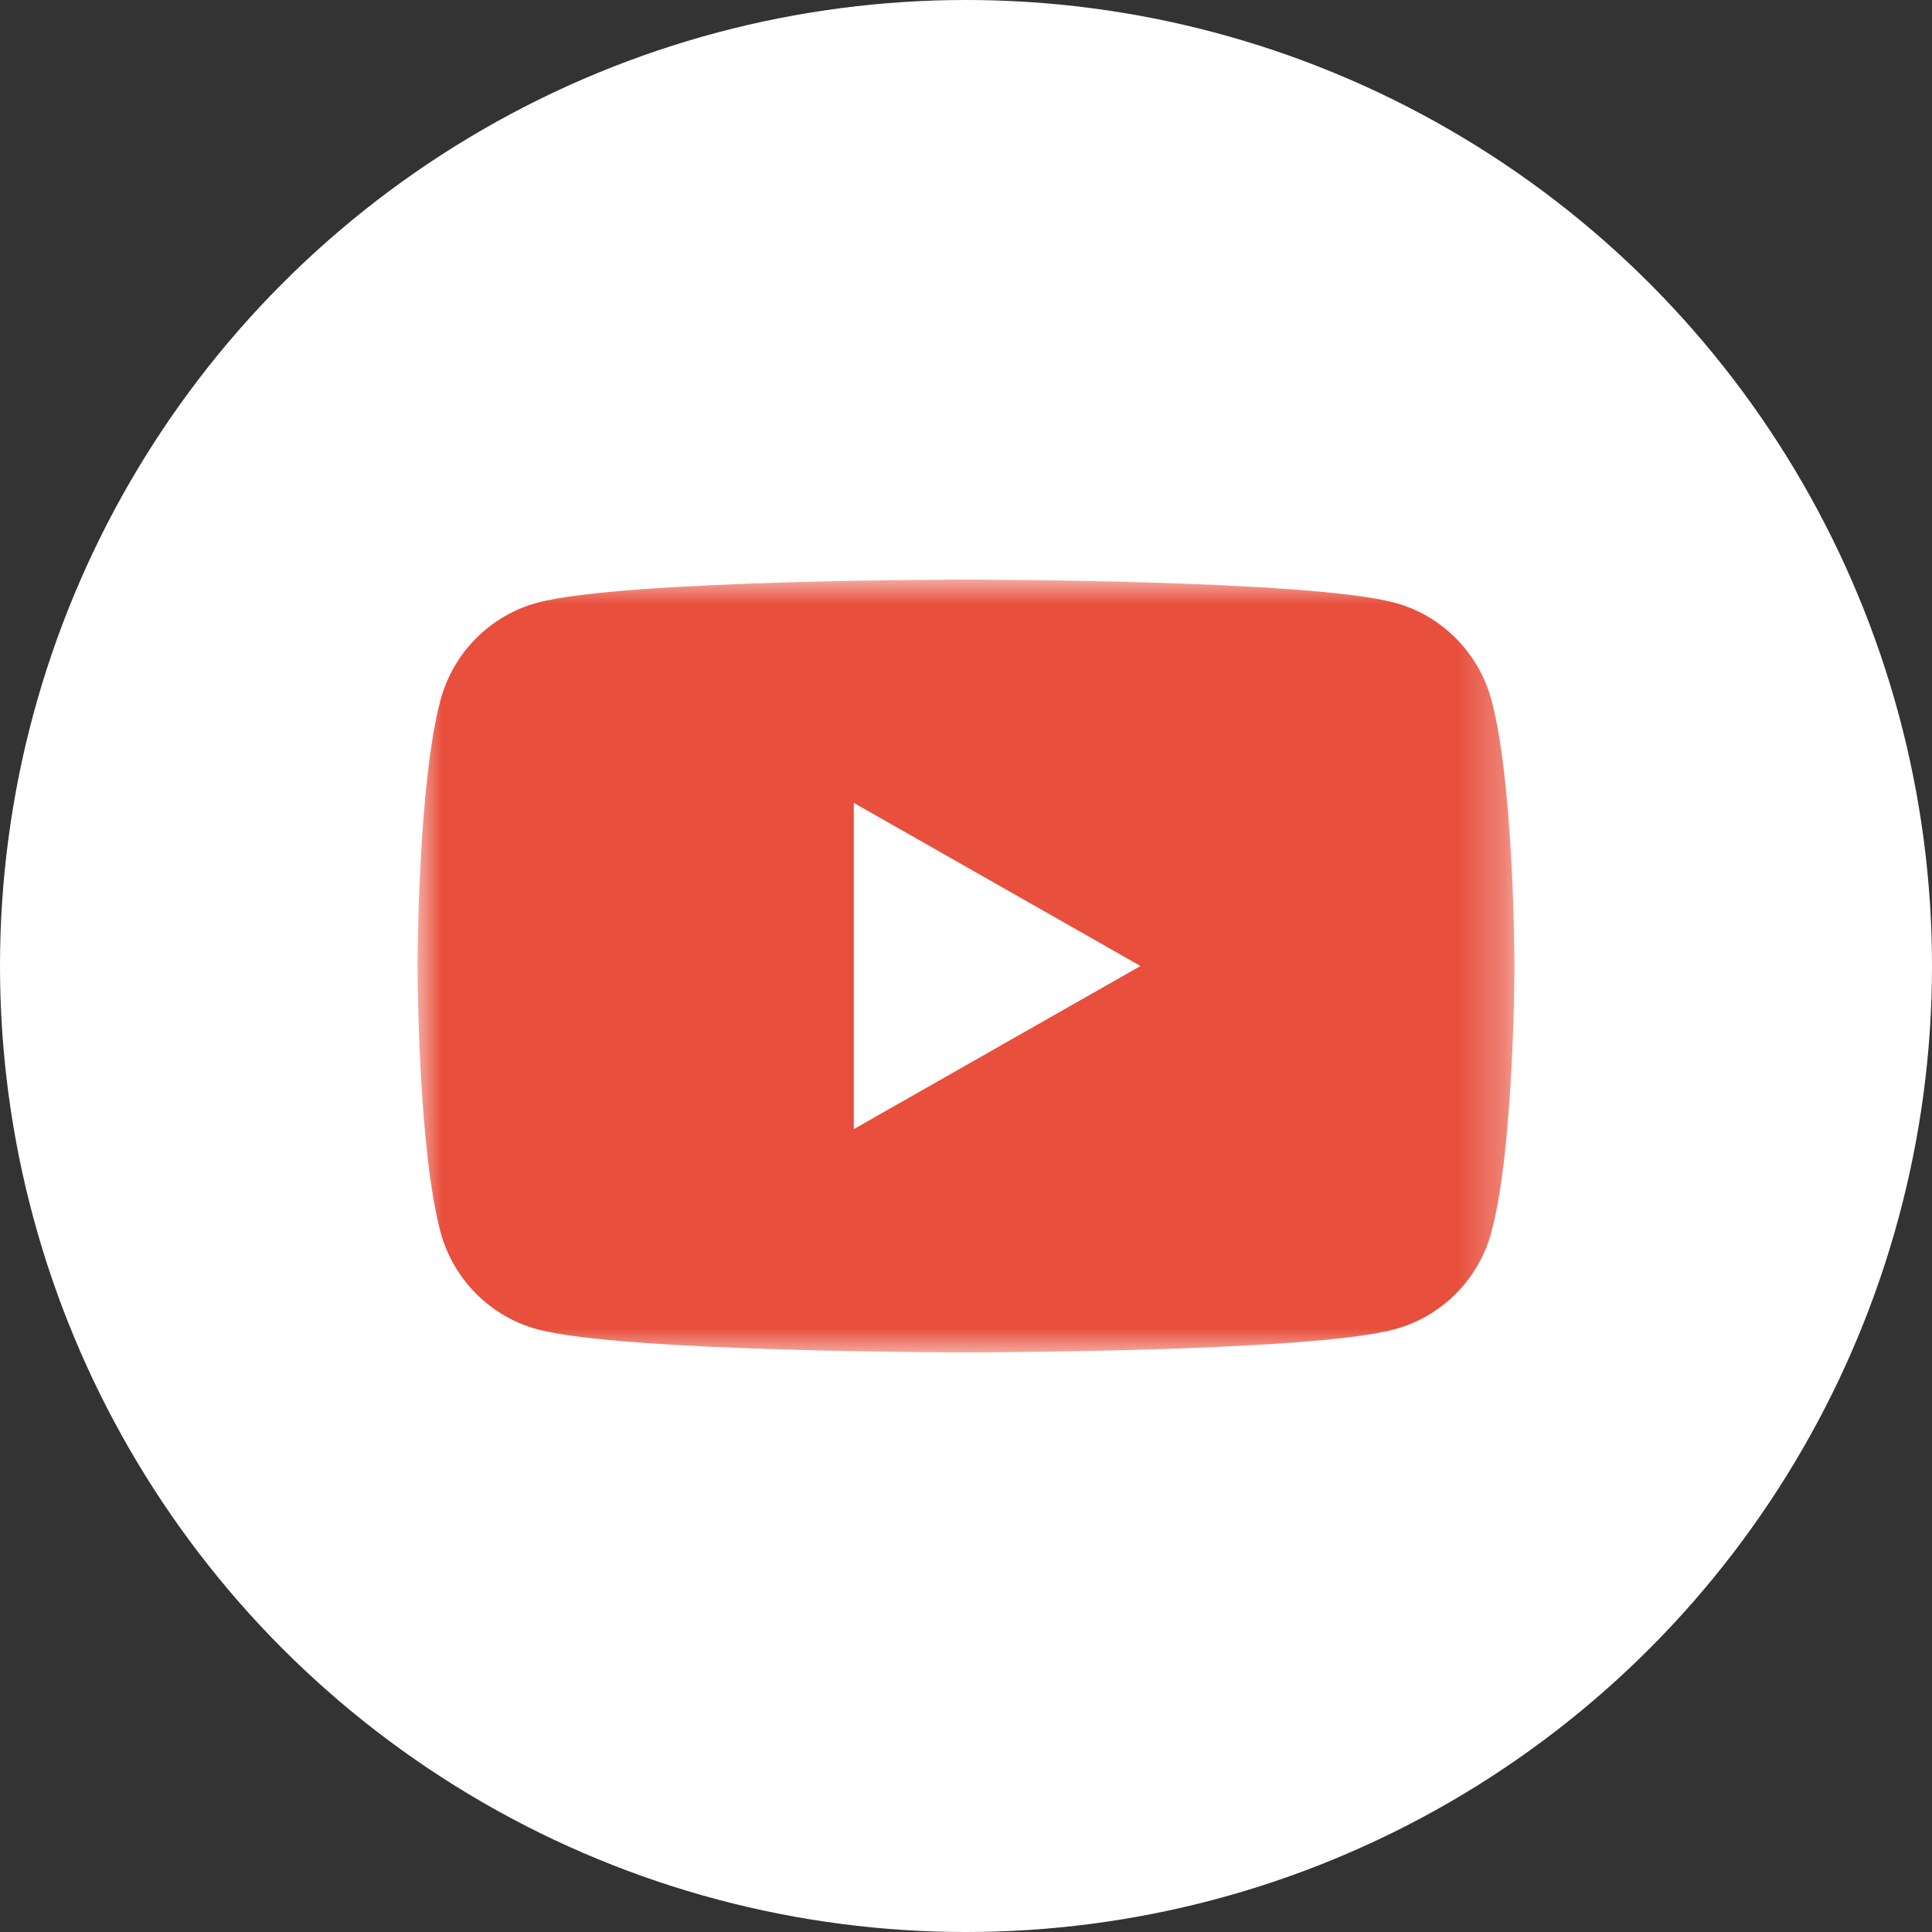 <?xml version="1.0" encoding="UTF-8"?>
<svg width="40px" height="40px" viewBox="0 0 40 40" version="1.1" xmlns="http://www.w3.org/2000/svg" xmlns:xlink="http://www.w3.org/1999/xlink">
    <rect x="0" y="0" width="40" height="40" fill="#333333" stroke="none"/>
    <title>Group 24</title>
    <defs>
        <polygon id="path-1" points="3.87096774e-05 0 22.71 0 22.71 16 3.87096774e-05 16"></polygon>
    </defs>
    <g id="Symbols" stroke="none" stroke-width="1" fill="none" fill-rule="evenodd">
        <g id="Footer" transform="translate(-1240, -101)">
            <g id="Group-27">
                <g id="Group-28" transform="translate(0, 101)">
                    <g id="Group-30" transform="translate(1180, 0)">
                        <g id="Group-24" transform="translate(60, 0)">
                            <circle id="Oval-Copy-8" fill="#FFFFFF" cx="20" cy="20" r="20"></circle>
                            <g id="Group-6" transform="translate(8.645, 12)">
                                <g id="Group-3">
                                    <mask id="mask-2" fill="white">
                                        <use xlink:href="#path-1"></use>
                                    </mask>
                                    <g id="Clip-2"></g>
                                    <path d="M22.235,2.498 C21.974,1.515 21.205,0.74 20.227,0.478 C18.456,-2.58064516e-05 11.355,-2.58064516e-05 11.355,-2.58064516e-05 C11.355,-2.58064516e-05 4.253,-2.58064516e-05 2.482,0.478 C1.505,0.74 0.736,1.515 0.474,2.498 C3.87096774e-05,4.281 3.87096774e-05,8 3.87096774e-05,8 C3.87096774e-05,8 3.87096774e-05,11.719 0.474,13.502 C0.736,14.485 1.505,15.259 2.482,15.522 C4.253,16 11.355,16 11.355,16 C11.355,16 18.456,16 20.227,15.522 C21.205,15.259 21.974,14.485 22.235,13.502 C22.71,11.719 22.71,8 22.71,8 C22.71,8 22.71,4.281 22.235,2.498" id="Fill-1" fill="#E84F3C" mask="url(#mask-2)"></path>
                                </g>
                                <polygon id="Fill-4" fill="#FFFFFF" points="9.032 11.377 14.968 8 9.032 4.623"></polygon>
                            </g>
                        </g>
                    </g>
                </g>
            </g>
        </g>
    </g>
</svg>